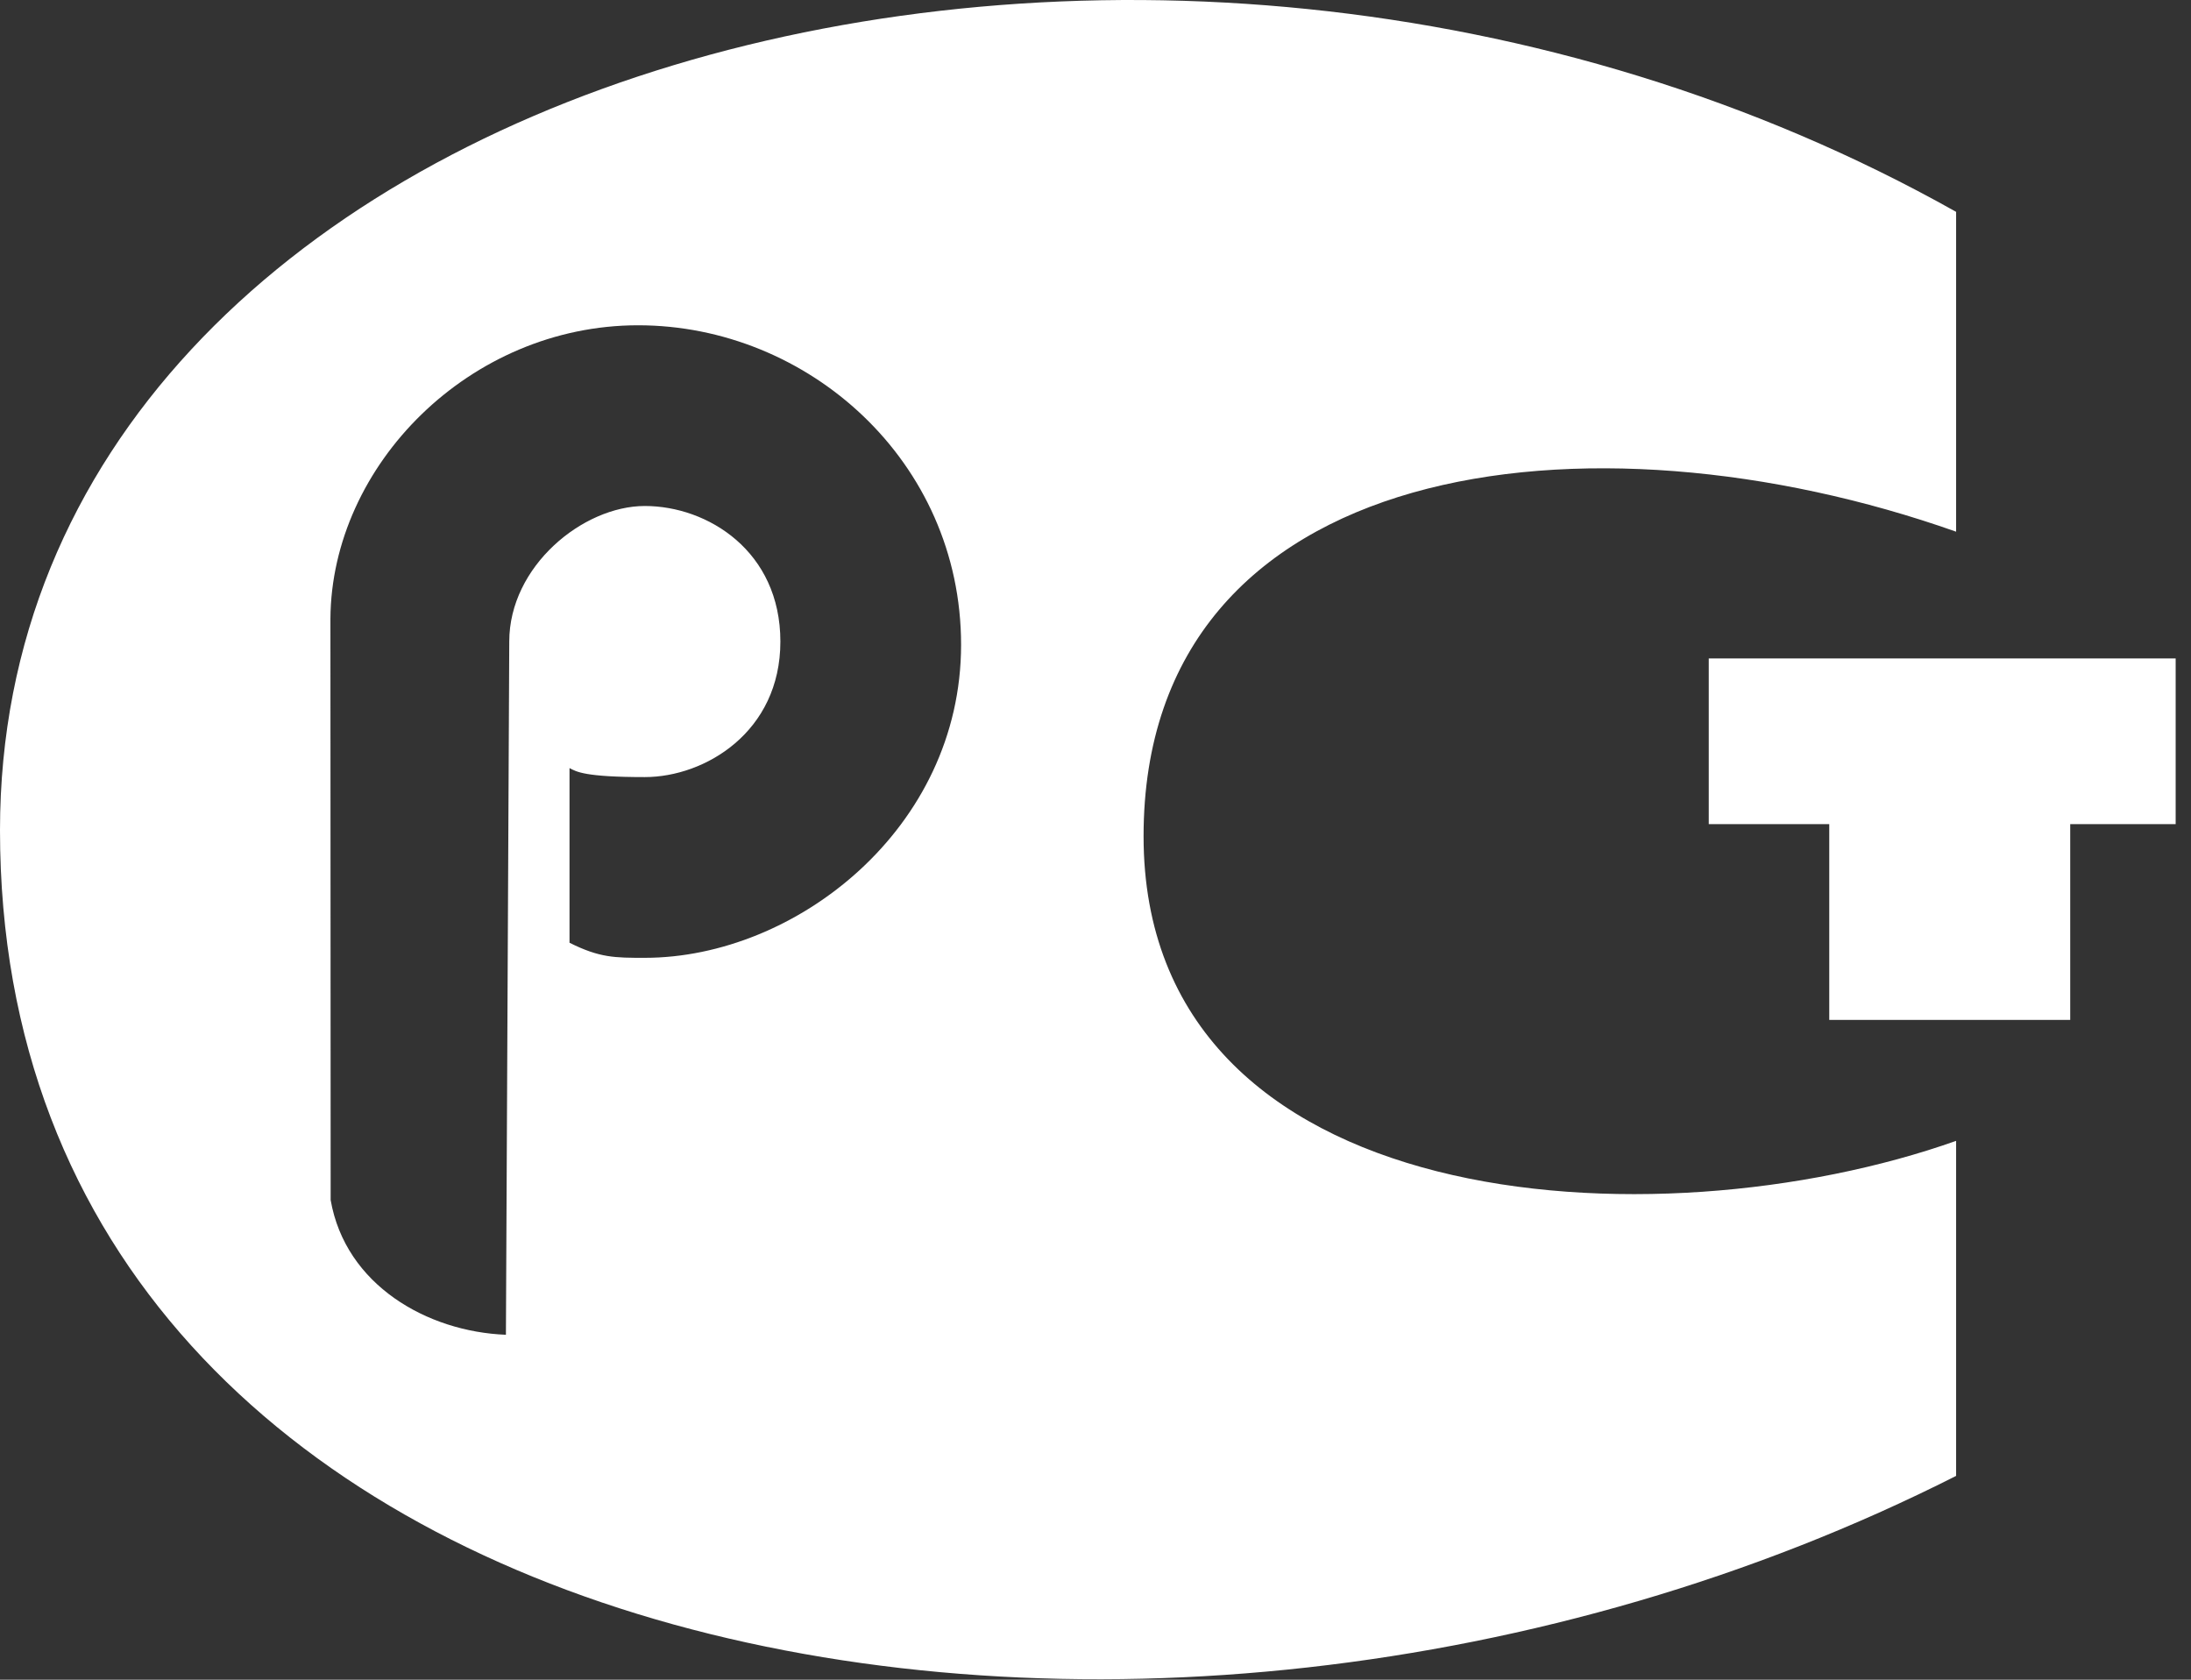 <?xml version="1.0" encoding="UTF-8"?> <svg xmlns="http://www.w3.org/2000/svg" width="120" height="92" viewBox="0 0 120 92" fill="none"><rect x="0" y="0" width="120" height="92" fill="#333333" stroke="none"/> <path fill-rule="evenodd" clip-rule="evenodd" d="M93.588 36.064V45.139H100.188V55.862H113.385V45.139H119.16V36.064H93.588Z" fill="white"></path> <path fill-rule="evenodd" clip-rule="evenodd" d="M107.135 29.121V11.603C62.635 -13.421 0 3.929 0 45.471C0 91.794 62.633 103.361 107.135 80.837V62.487C90.653 68.325 62.633 66.657 62.633 45.803C62.633 24.949 87.09 22.035 107.135 29.121ZM35.317 52.461C33.667 52.461 32.842 52.461 31.192 51.636V42.068C31.568 42.268 32.017 42.562 35.317 42.562C38.616 42.562 42.741 40.088 42.741 35.138C42.741 30.188 38.76 27.714 35.317 27.714C31.923 27.714 27.892 31.013 27.892 35.138L27.709 73.107C23.401 72.941 18.922 70.384 18.11 65.73L18.097 33.887C18.152 25.478 25.727 17.816 34.95 17.816C44.239 17.816 52.638 25.24 52.638 35.315C52.639 45.389 43.566 52.461 35.317 52.461Z" fill="white"></path> </svg> 